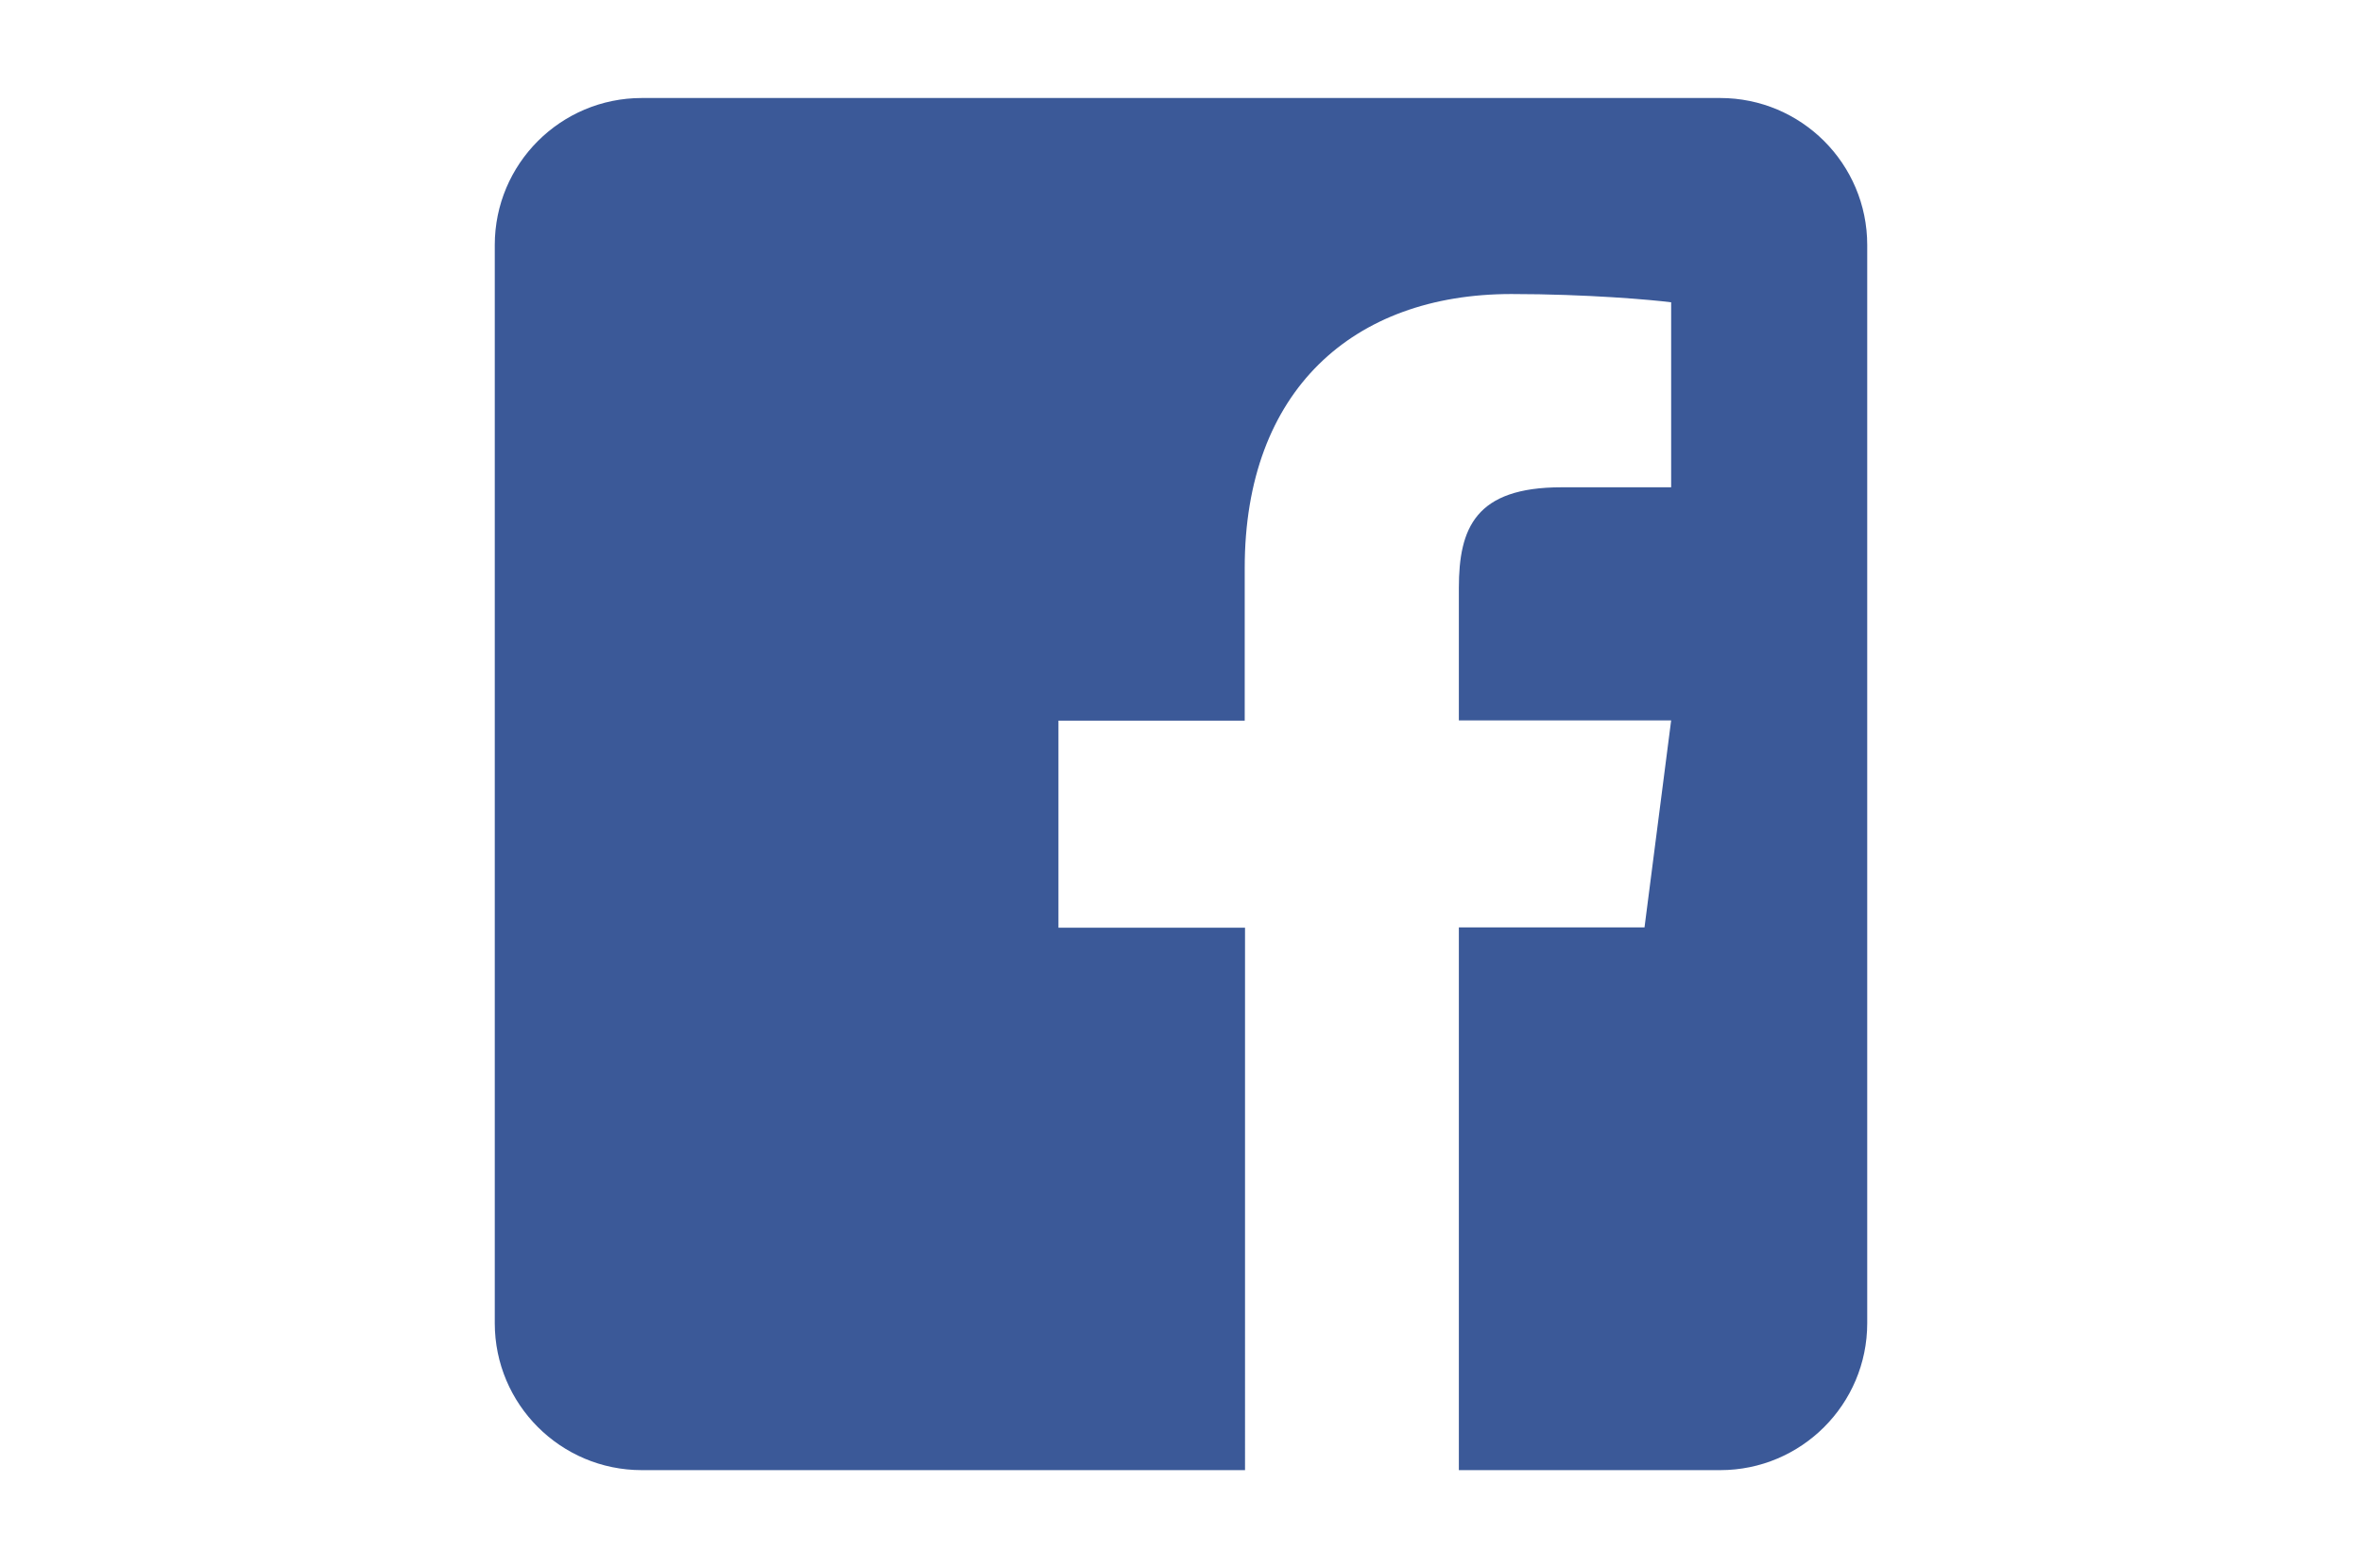 <?xml version="1.0" encoding="utf-8"?>
<!-- Generator: Adobe Illustrator 16.0.0, SVG Export Plug-In . SVG Version: 6.00 Build 0)  -->
<!DOCTYPE svg PUBLIC "-//W3C//DTD SVG 1.1//EN" "http://www.w3.org/Graphics/SVG/1.1/DTD/svg11.dtd">
<svg version="1.1" id="圖層_1" focusable="false" xmlns="http://www.w3.org/2000/svg" xmlns:xlink="http://www.w3.org/1999/xlink"
	 x="0px" y="0px" width="1024px" height="680px" viewBox="0 0 1024 680" enable-background="new 0 0 1024 680" xml:space="preserve"
	>
<path fill="#3B5998" d="M809.5,106.25v467.5c0,35.195-28.555,63.75-63.75,63.75H632.461V402.156h80.484l11.555-89.781h-92.039V255
	c0-26.031,7.172-43.695,44.492-43.695H724.5v-80.219c-8.234-1.063-36.391-3.586-69.328-3.586
	c-68.531,0-115.547,41.836-115.547,118.734v66.273h-80.75v89.781h80.883V637.5H278.25c-35.195,0-63.75-28.555-63.75-63.75v-467.5
	c0-35.195,28.555-63.75,63.75-63.75h467.5C780.945,42.5,809.5,71.055,809.5,106.25z"/>
</svg>
